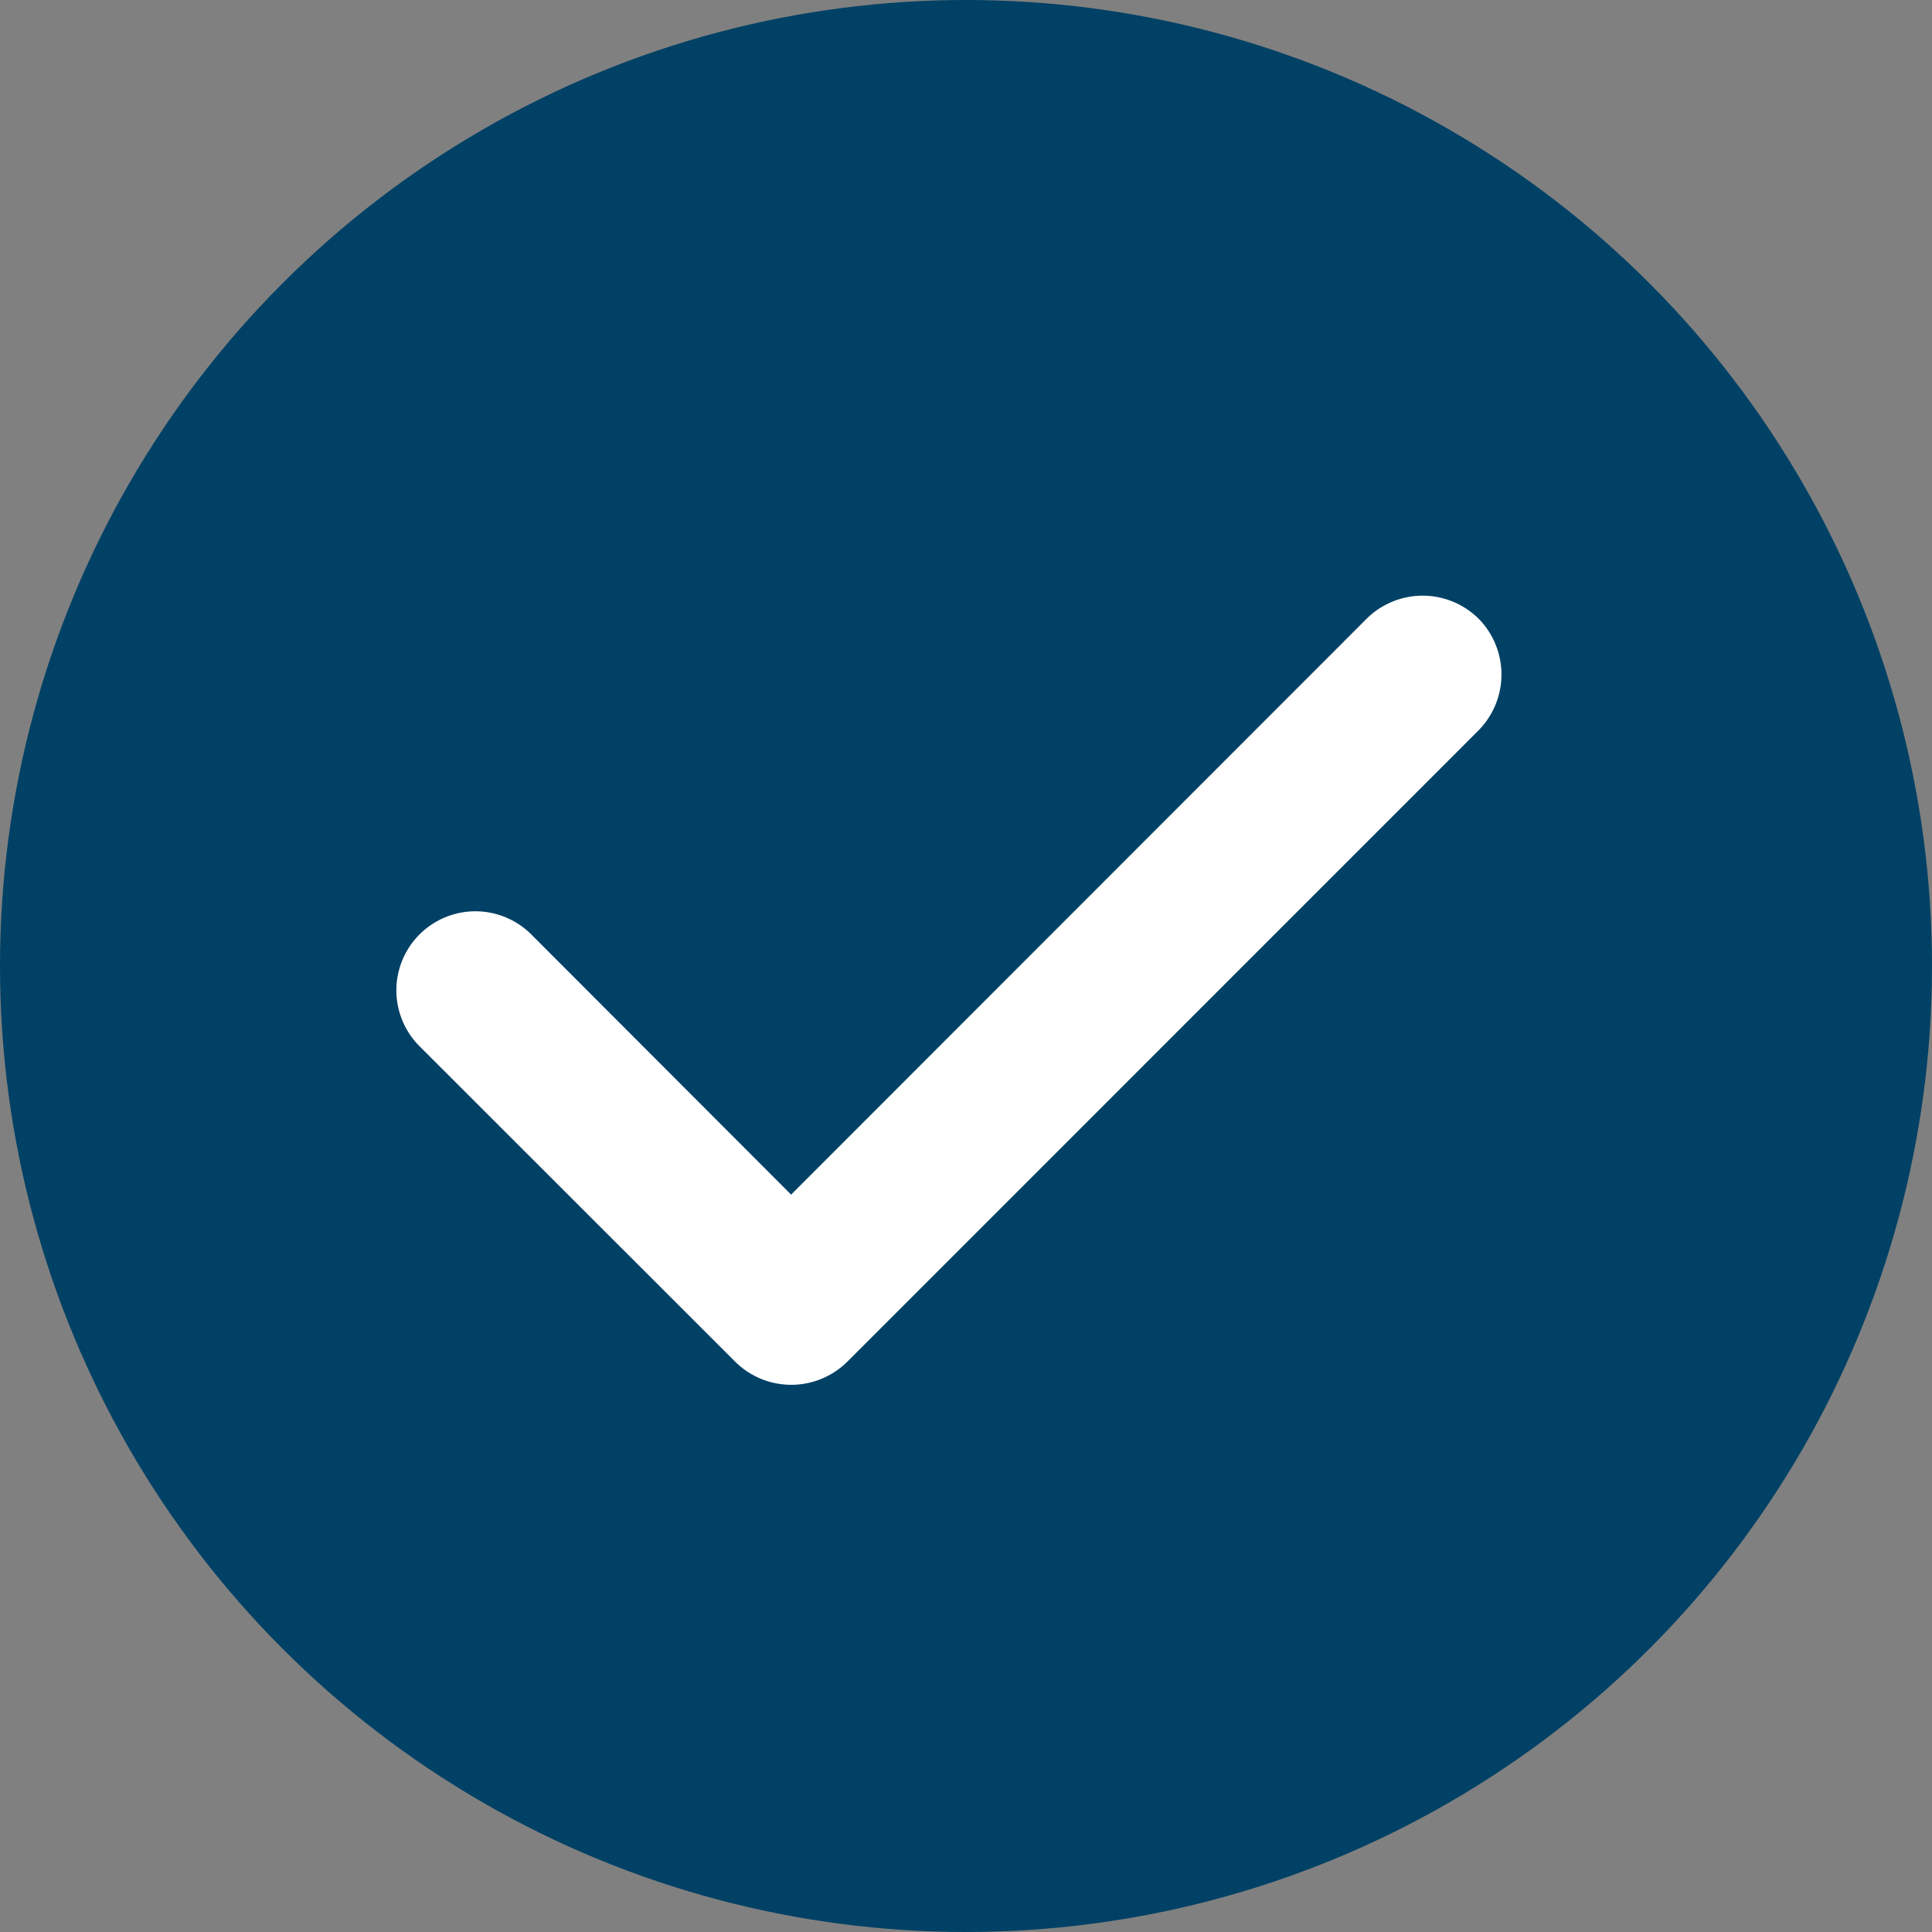 <svg xmlns="http://www.w3.org/2000/svg" width="21" height="21" viewBox="0 0 21 21">
  <rect x="0" y="0" width="21" height="21" fill="#808080" stroke="none"/>
  <g id="Group_16586" data-name="Group 16586" transform="translate(-1388 -658.451)">
    <circle id="Ellipse_6" data-name="Ellipse 6" cx="10.5" cy="10.5" r="10.5" transform="translate(1388 658.451)" fill="#004165"/>
    <path id="Path_21324" data-name="Path 21324" d="M18.963,12.252a.865.865,0,0,1,0,1.215L12.1,20.331a.865.865,0,0,1-1.215,0L7.452,16.9a.859.859,0,0,1,1.215-1.215l2.824,2.828,6.256-6.26A.865.865,0,0,1,18.963,12.252Z" transform="translate(1385.108 652.923)" fill="#fff" fill-rule="evenodd"/>
  </g>
</svg>
